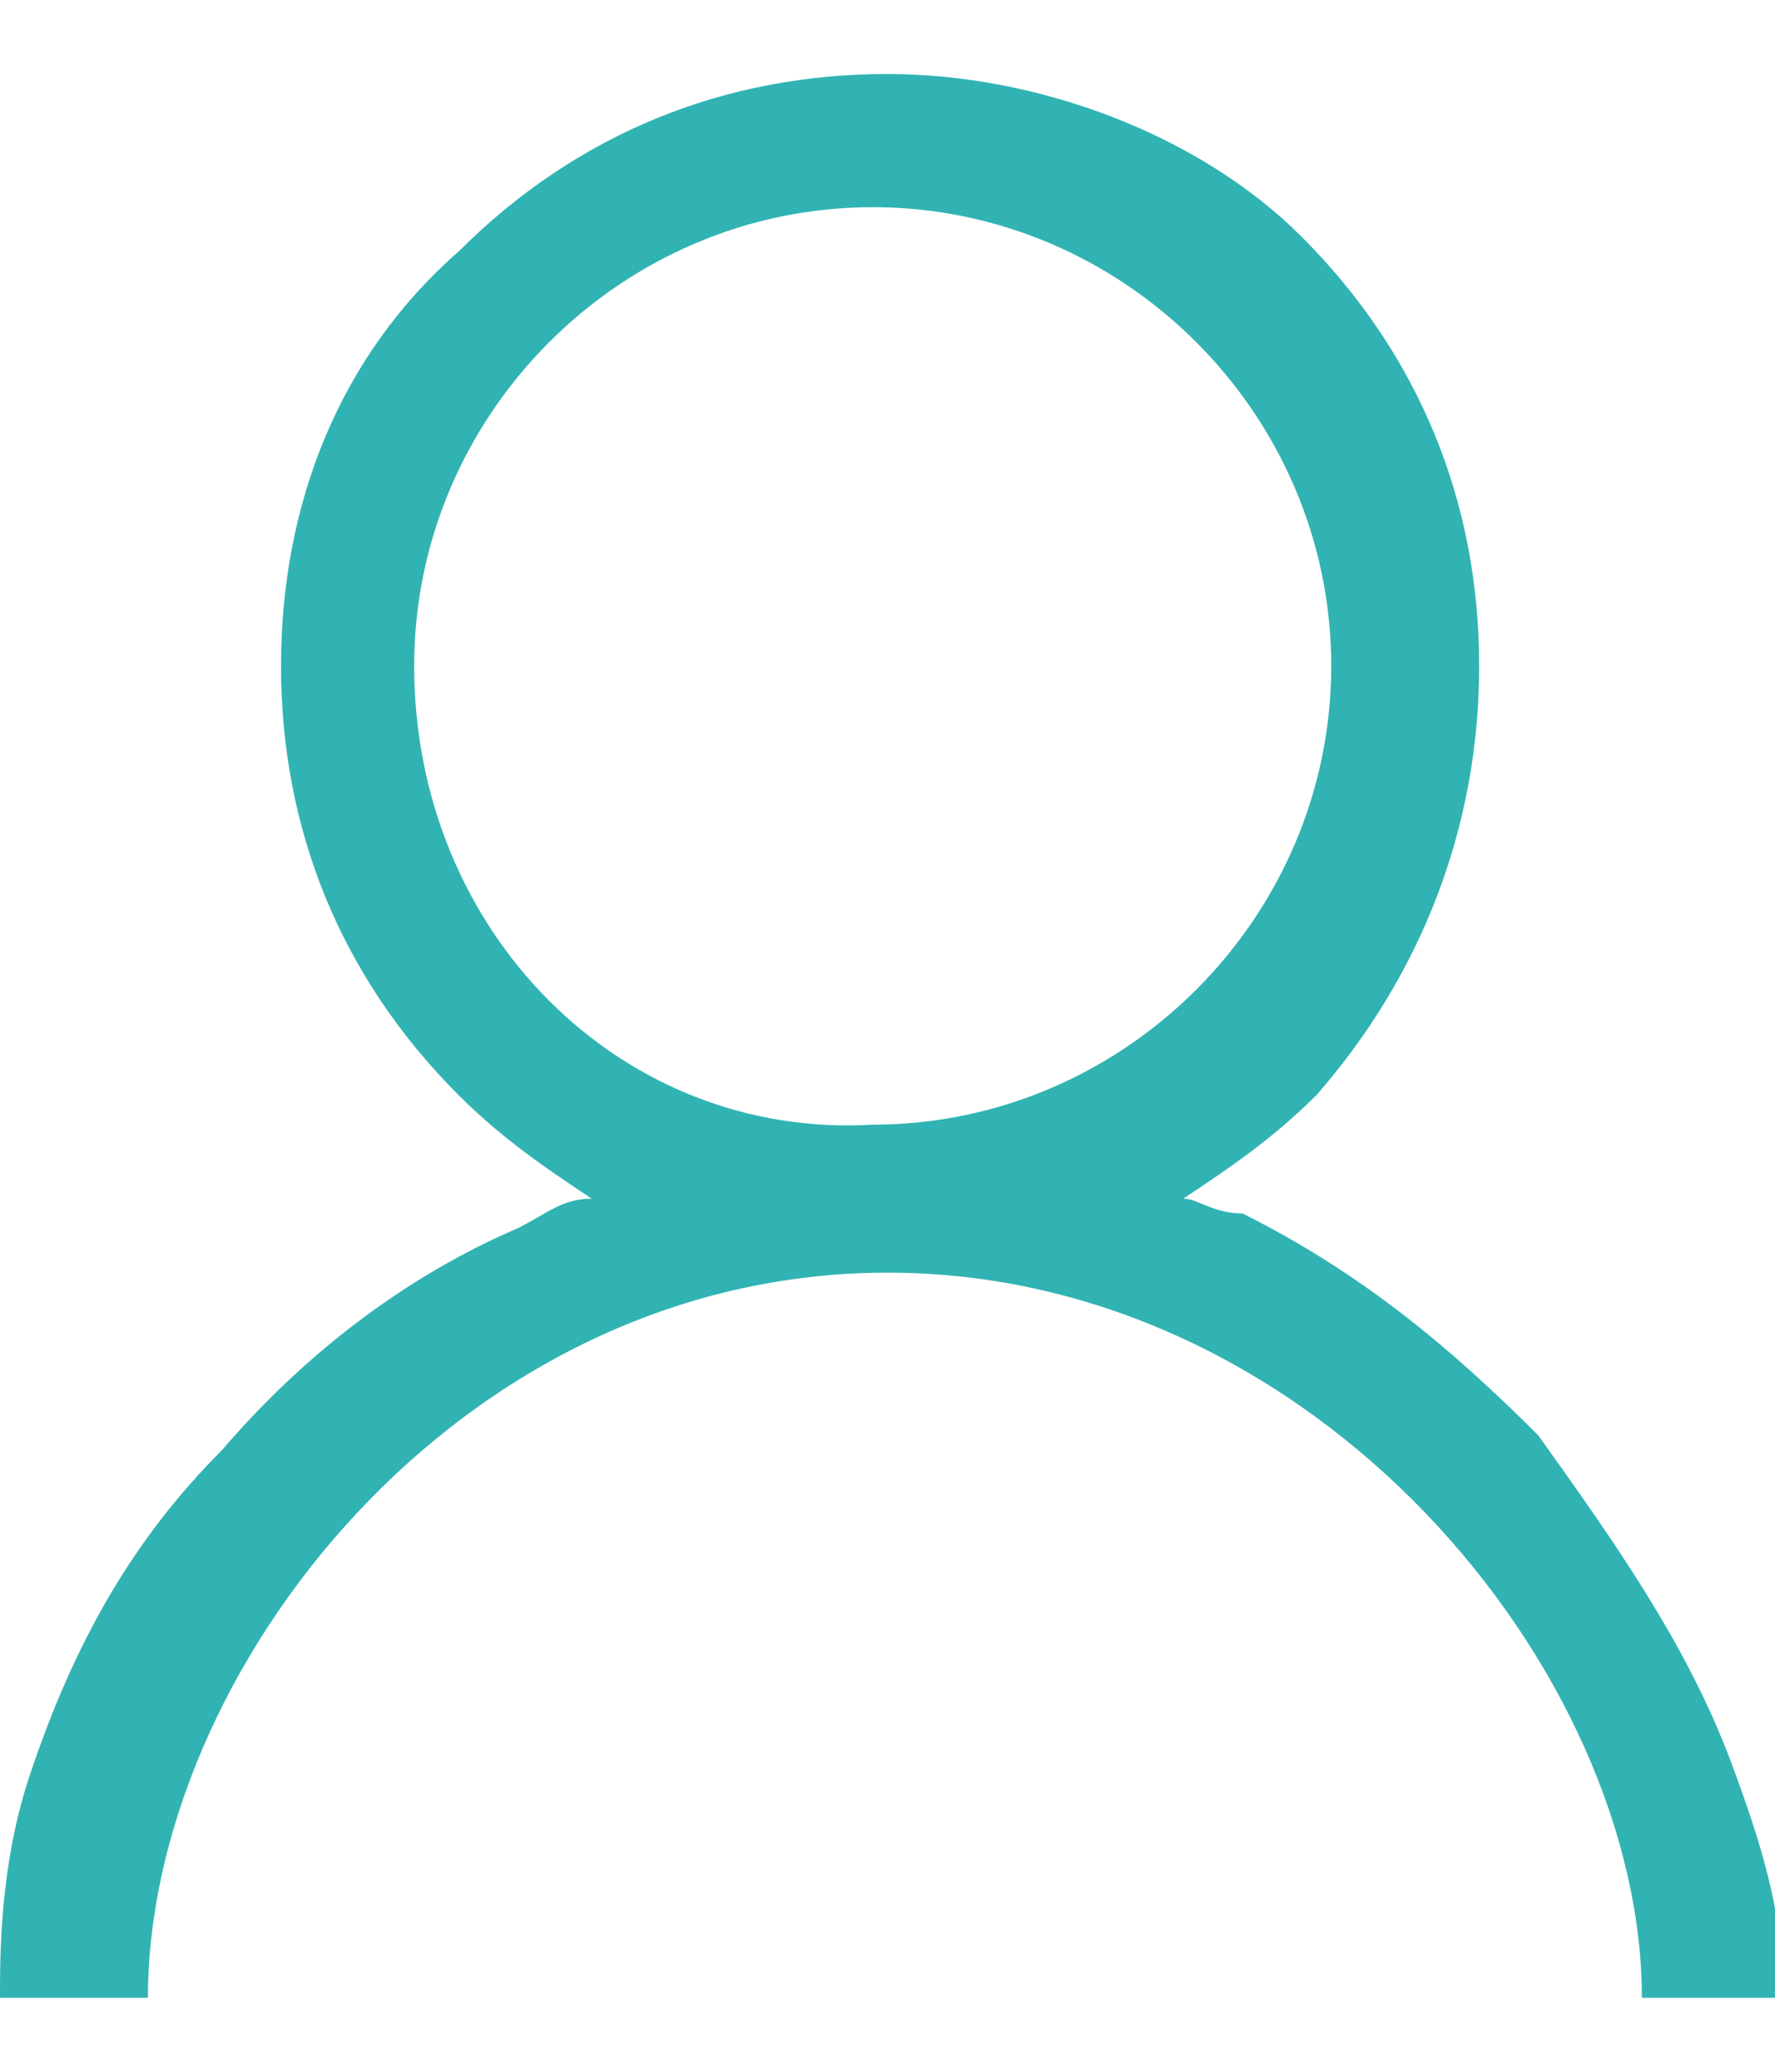 <?xml version="1.0" encoding="utf-8"?>
<!-- Generator: Adobe Illustrator 26.0.0, SVG Export Plug-In . SVG Version: 6.00 Build 0)  -->
<svg version="1.1" id="图层_1" xmlns="http://www.w3.org/2000/svg" xmlns:xlink="http://www.w3.org/1999/xlink" x="0px" y="0px"
	 viewBox="0 0 12 14" style="enable-background:new 0 0 12 14;" xml:space="preserve">
<style type="text/css">
	.st0{fill:#31B3B3;}
</style>
<g>
	<g>
		<path class="st0" d="M11.7,11.9c-0.3-0.8-0.8-1.5-1.3-2.2c-0.6-0.6-1.2-1.1-2-1.5C8.2,8.2,8.1,8.1,8,8.1c0.3-0.2,0.6-0.4,0.9-0.7
			C9.6,6.6,10,5.6,10,4.5c0-1.1-0.4-2.1-1.2-2.9C8.1,0.9,7,0.5,6,0.5c-1.1,0-2.1,0.4-2.9,1.2C2.3,2.4,1.9,3.4,1.9,4.5
			c0,1.1,0.4,2.1,1.2,2.9c0.3,0.3,0.6,0.5,0.9,0.7C3.8,8.1,3.7,8.2,3.5,8.3c-0.7,0.3-1.4,0.8-2,1.5c-0.6,0.6-1,1.3-1.3,2.2
			C0,12.6,0,13.2,0,13.5h1c0-2.2,2.1-4.9,5-4.9c2.9,0,5.1,2.7,5.1,4.9h1C12,12.9,12,12.7,11.7,11.9L11.7,11.9z M2.8,4.5
			c0-1.7,1.4-3.1,3.1-3.1c1.7,0,3.1,1.4,3.1,3.1c0,1.7-1.4,3.1-3.1,3.1C4.2,7.7,2.8,6.3,2.8,4.5L2.8,4.5z M2.8,4.5"/>
	</g>
</g>
</svg>
